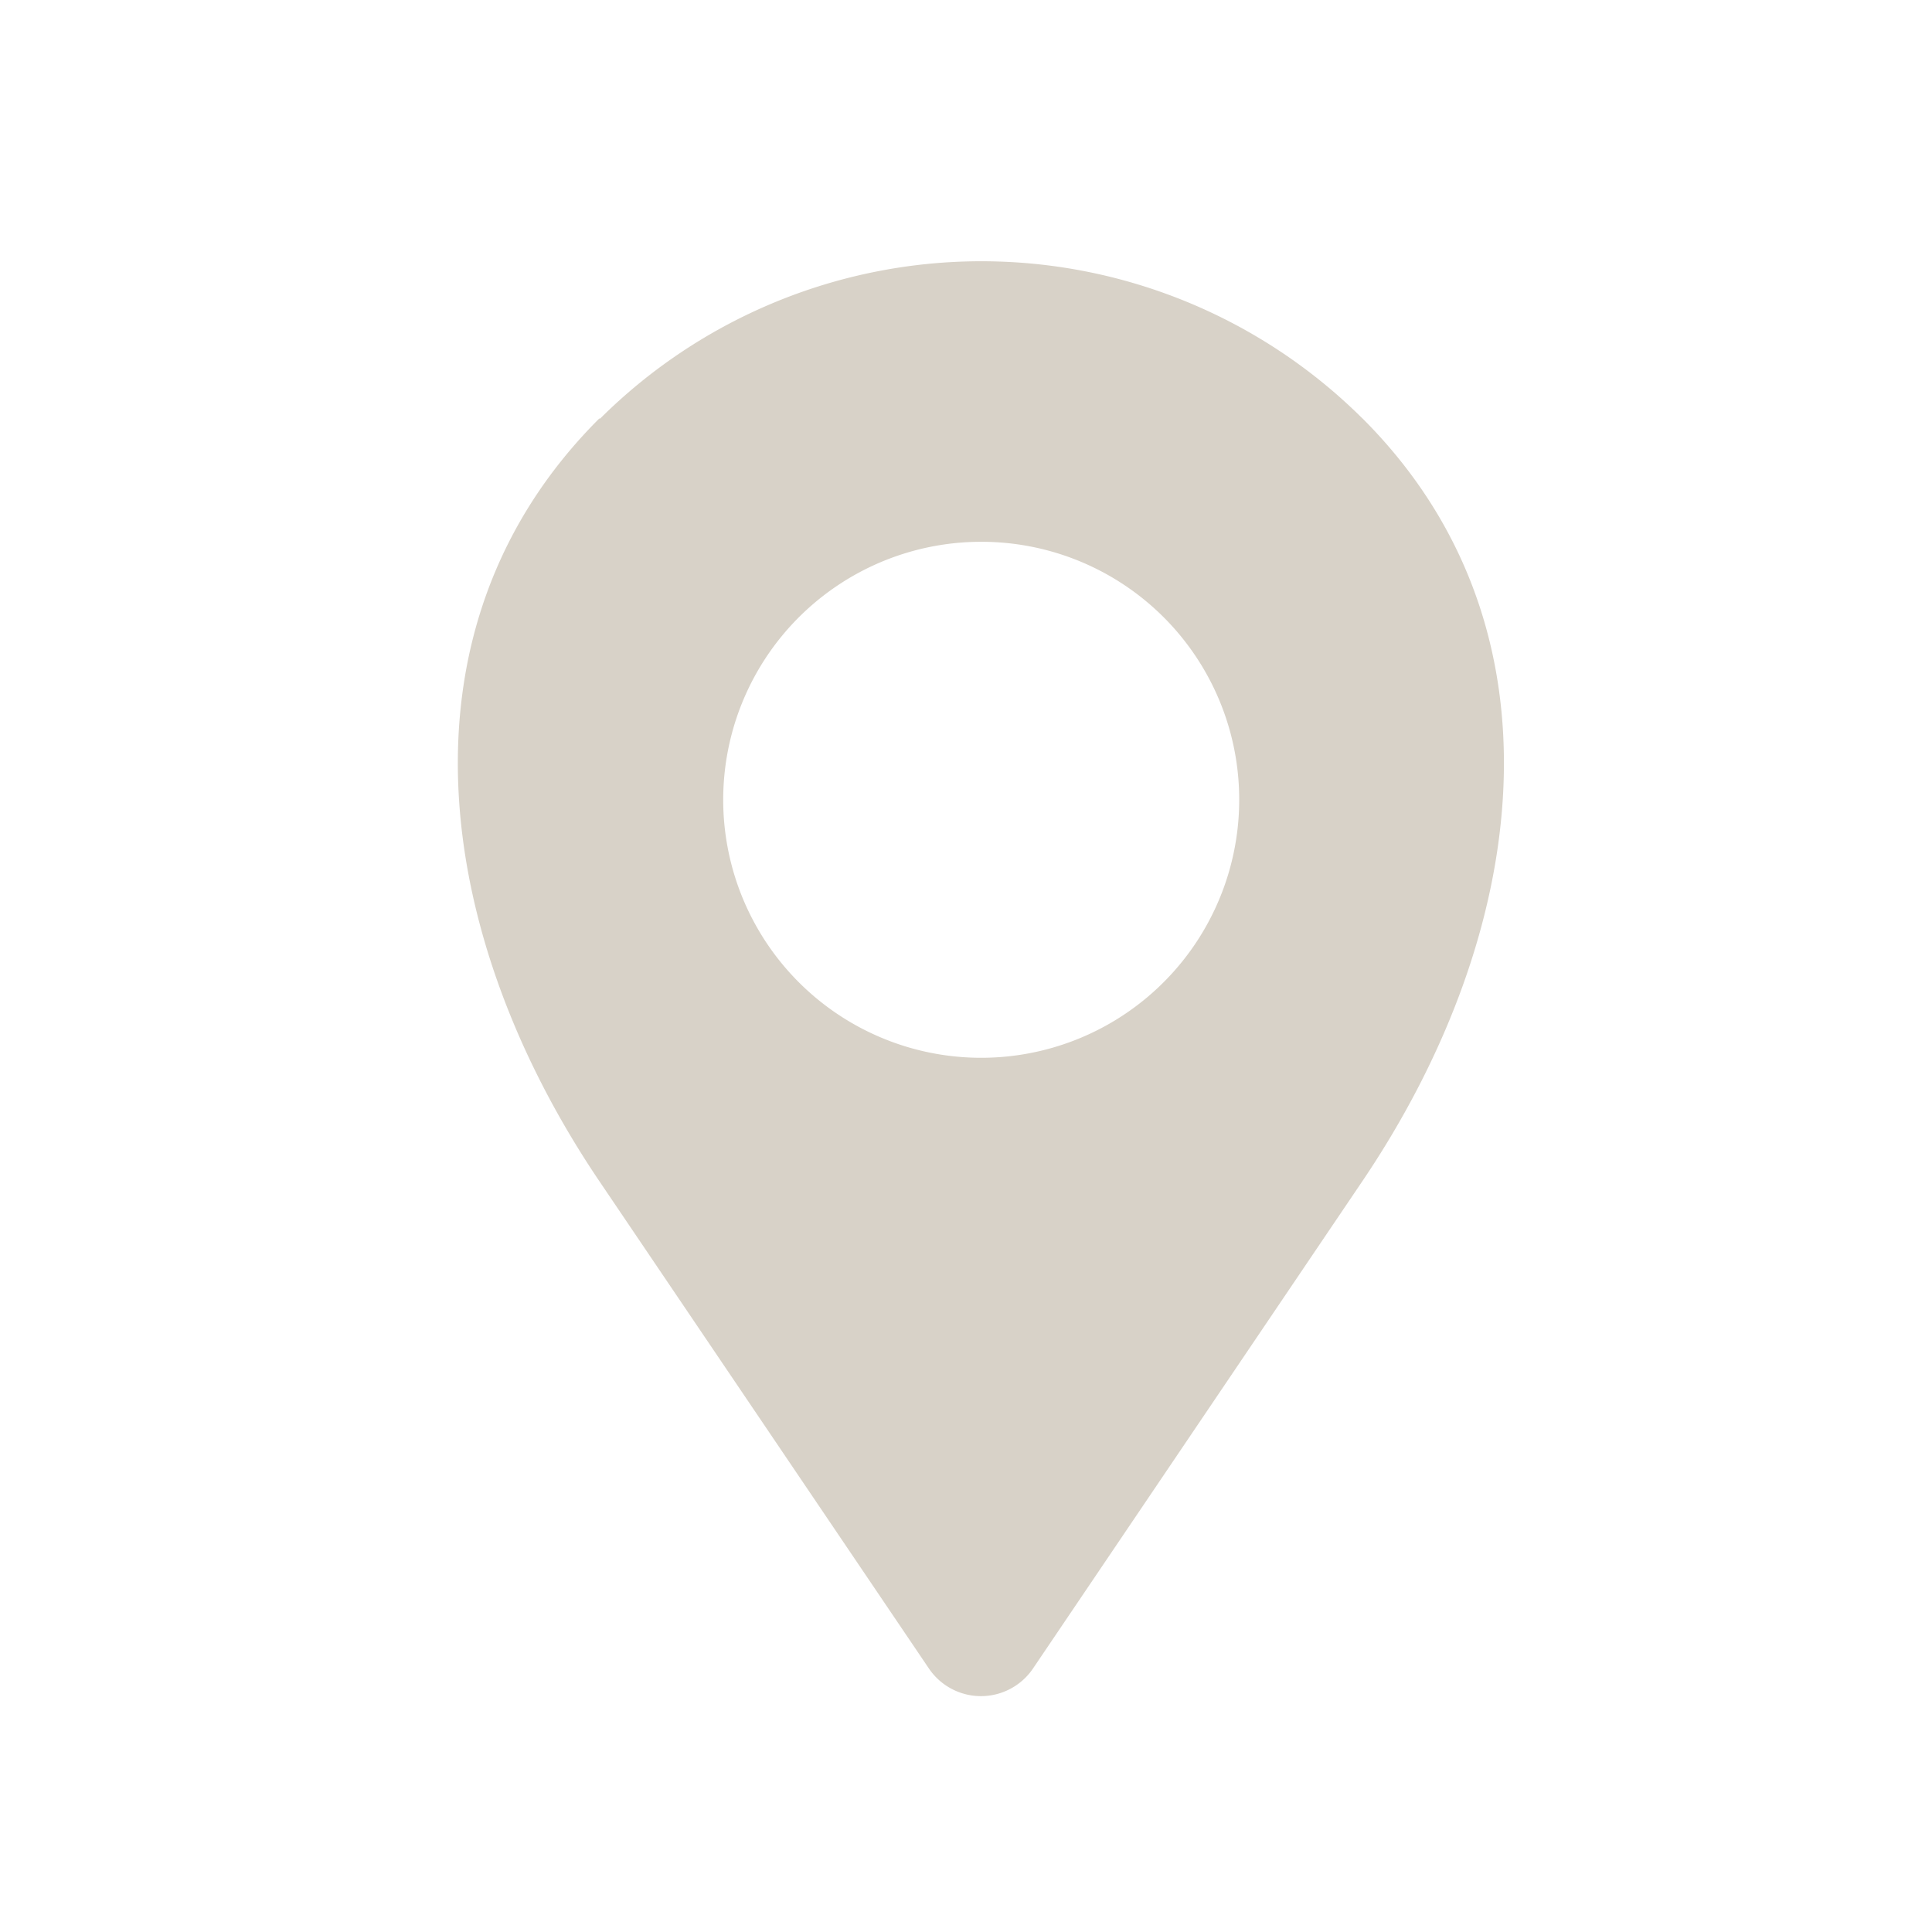 <svg xmlns="http://www.w3.org/2000/svg" xmlns:xlink="http://www.w3.org/1999/xlink" width="100" height="100" viewBox="0 0 100 100">
  <defs>
    <clipPath id="clip-path">
      <rect id="Rectangle_14" data-name="Rectangle 14" width="54.145" height="74.268" fill="#d8d2c8"/>
    </clipPath>
    <clipPath id="clip-ic_location_dark-stone">
      <rect width="100" height="100"/>
    </clipPath>
  </defs>
  <g id="ic_location_dark-stone" clip-path="url(#clip-ic_location_dark-stone)">
    <g id="Group_11" data-name="Group 11" transform="translate(23.698 13.523)">
      <g id="Group_10" data-name="Group 10" transform="translate(0 0)" clip-path="url(#clip-path)">
        <path id="Path_60" data-name="Path 60" d="M46.828,8.142a27.977,27.977,0,0,0-39.462,0H7.317c-10.858,10.85-8.589,26.742,0,39.462L24.4,72.865a3.253,3.253,0,0,0,5.352,0L46.828,47.6c8.589-12.72,10.858-28.612,0-39.462M40.443,27.883A13.354,13.354,0,1,1,27.1,14.52h.011A13.342,13.342,0,0,1,40.443,27.873Z" transform="translate(0 0)" fill="#d8d2c8" fill-rule="evenodd"/>
      </g>
    </g>
  </g>
</svg>
